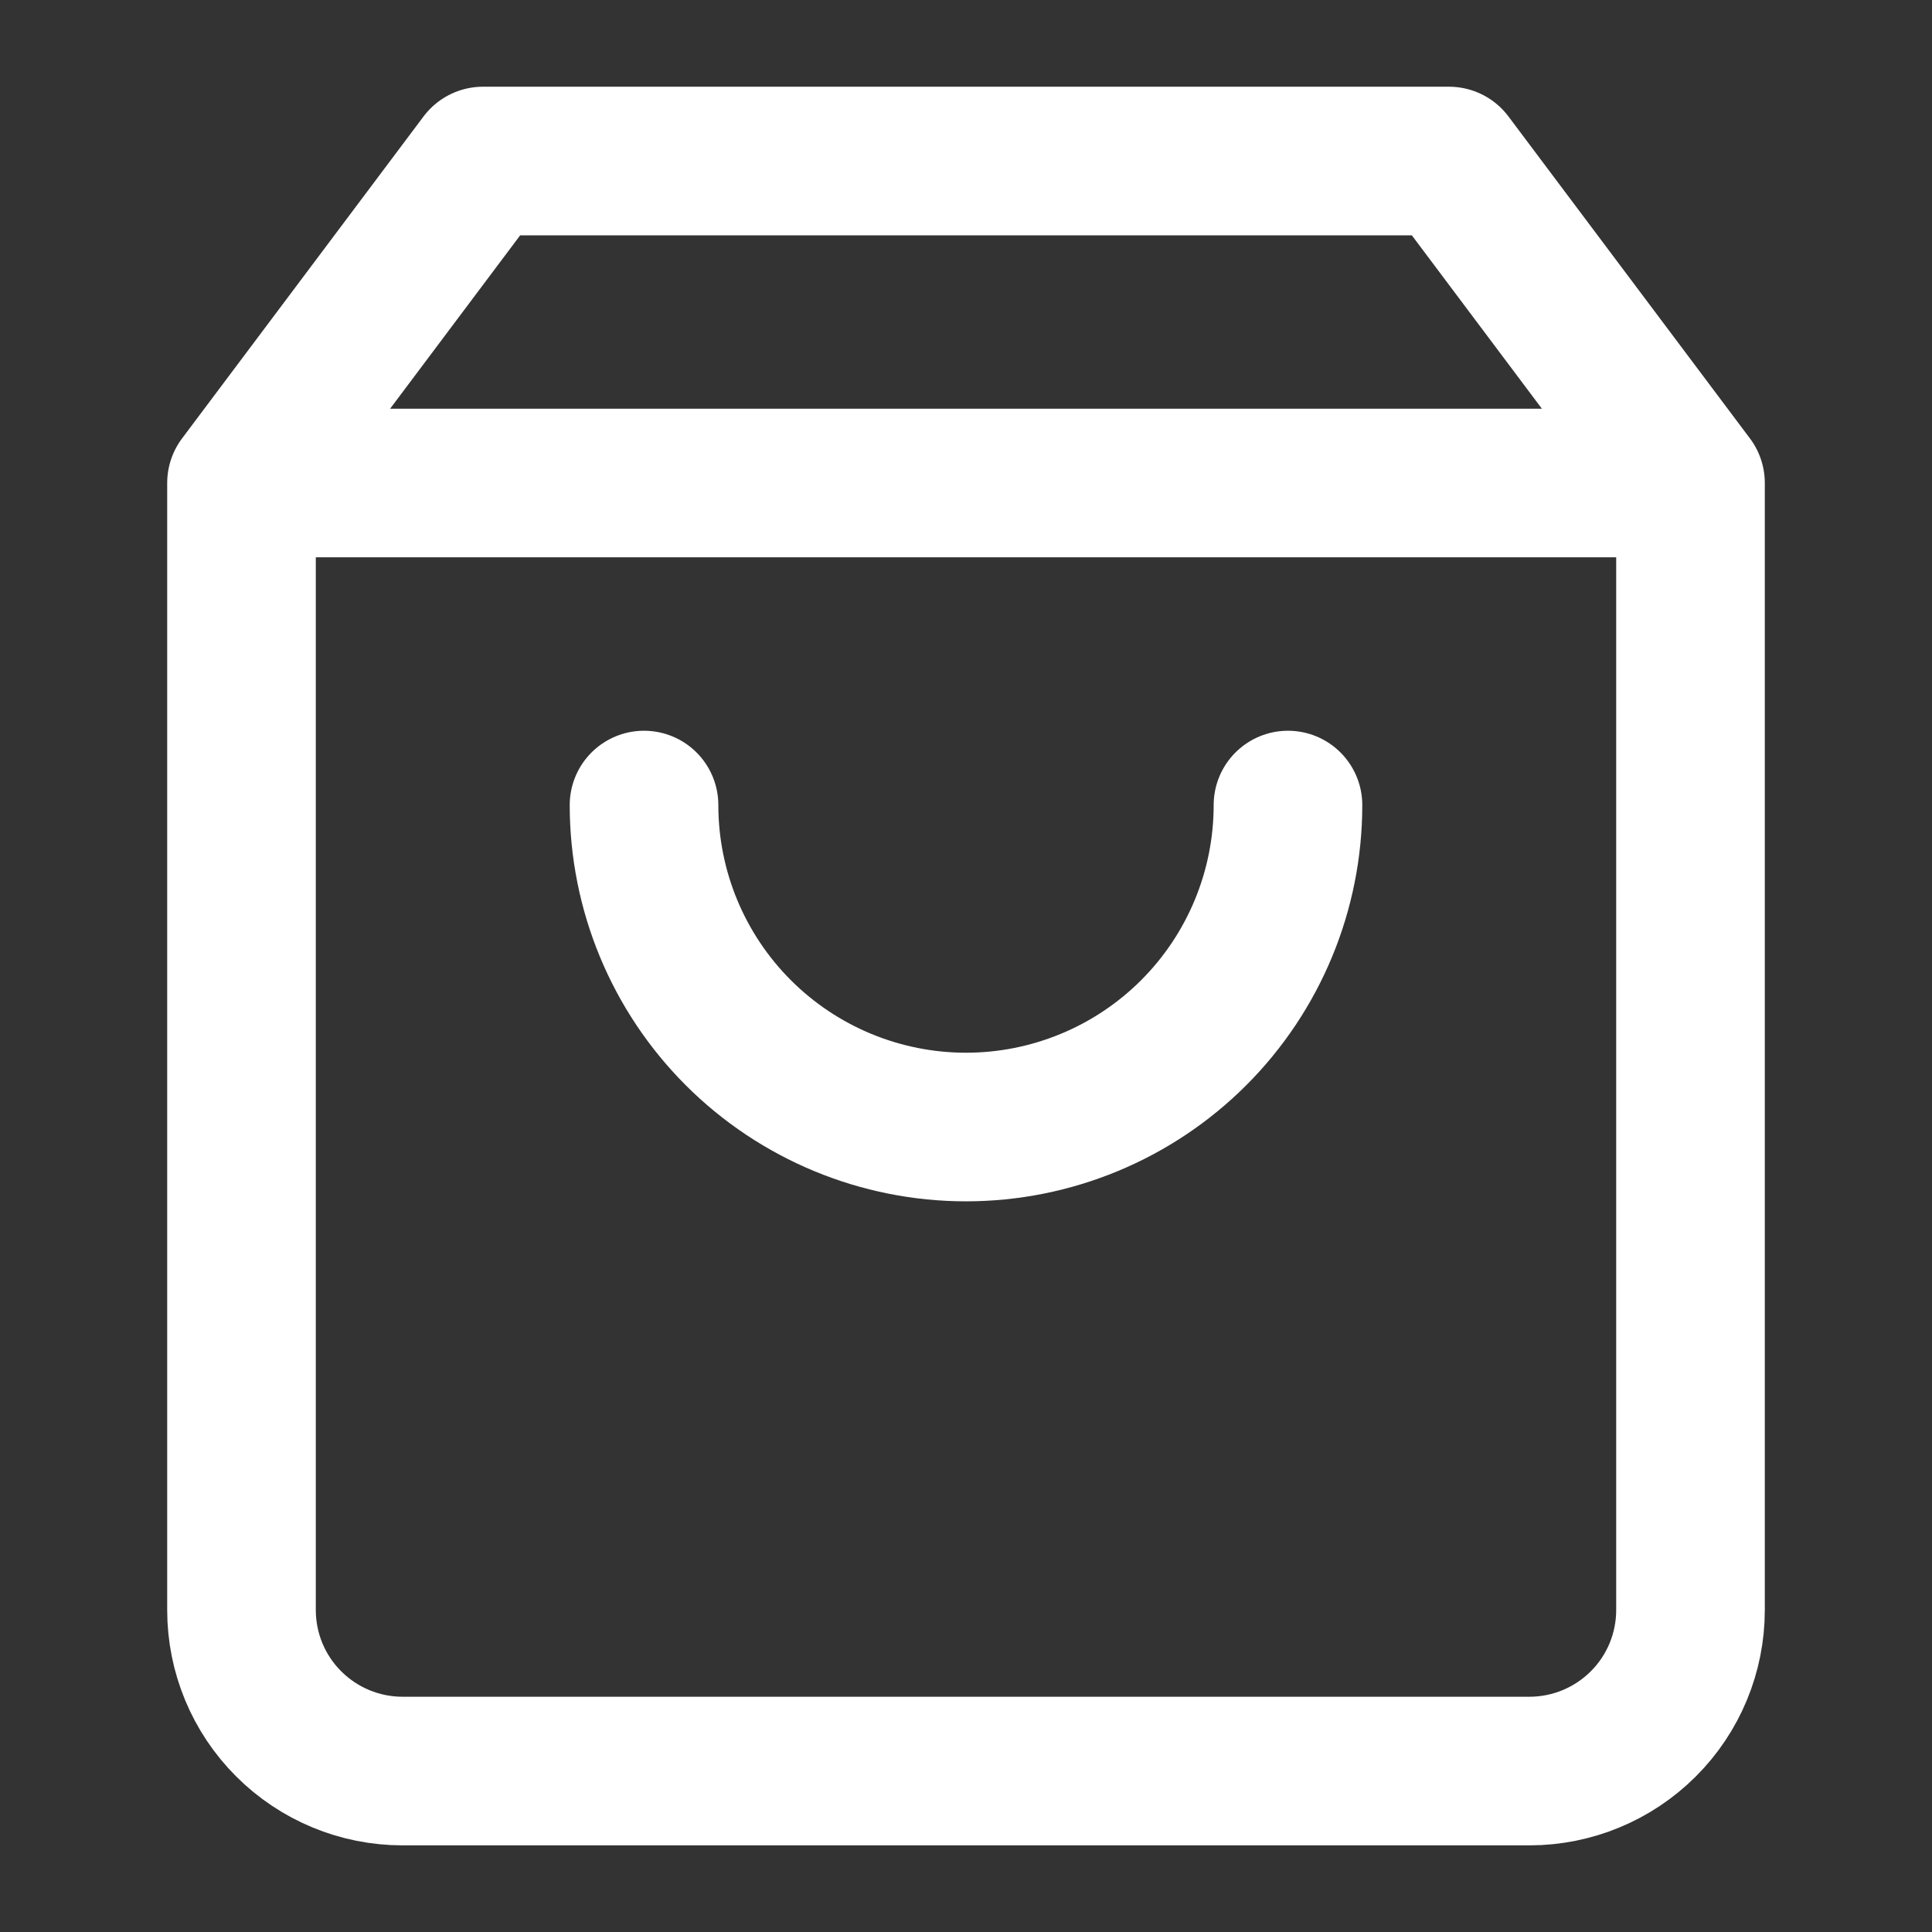 <svg width="26" height="26" viewBox="0 0 26 26" fill="none" xmlns="http://www.w3.org/2000/svg">
<rect x="0" y="0" width="26" height="26" fill="#333333" stroke="none"/>
<path d="M3.25 6.5L6.5 2.167H19.5L22.75 6.5M3.25 6.5V21.667C3.25 22.242 3.478 22.793 3.885 23.199C4.291 23.605 4.842 23.834 5.417 23.834H20.583C21.158 23.834 21.709 23.605 22.115 23.199C22.522 22.793 22.75 22.242 22.75 21.667V6.5M3.25 6.5H22.75M17.333 10.834C17.333 11.983 16.877 13.085 16.064 13.898C15.252 14.71 14.149 15.167 13 15.167C11.851 15.167 10.748 14.71 9.936 13.898C9.123 13.085 8.667 11.983 8.667 10.834" stroke="white" stroke-width="2" stroke-linecap="round" stroke-linejoin="round"/>
</svg>
